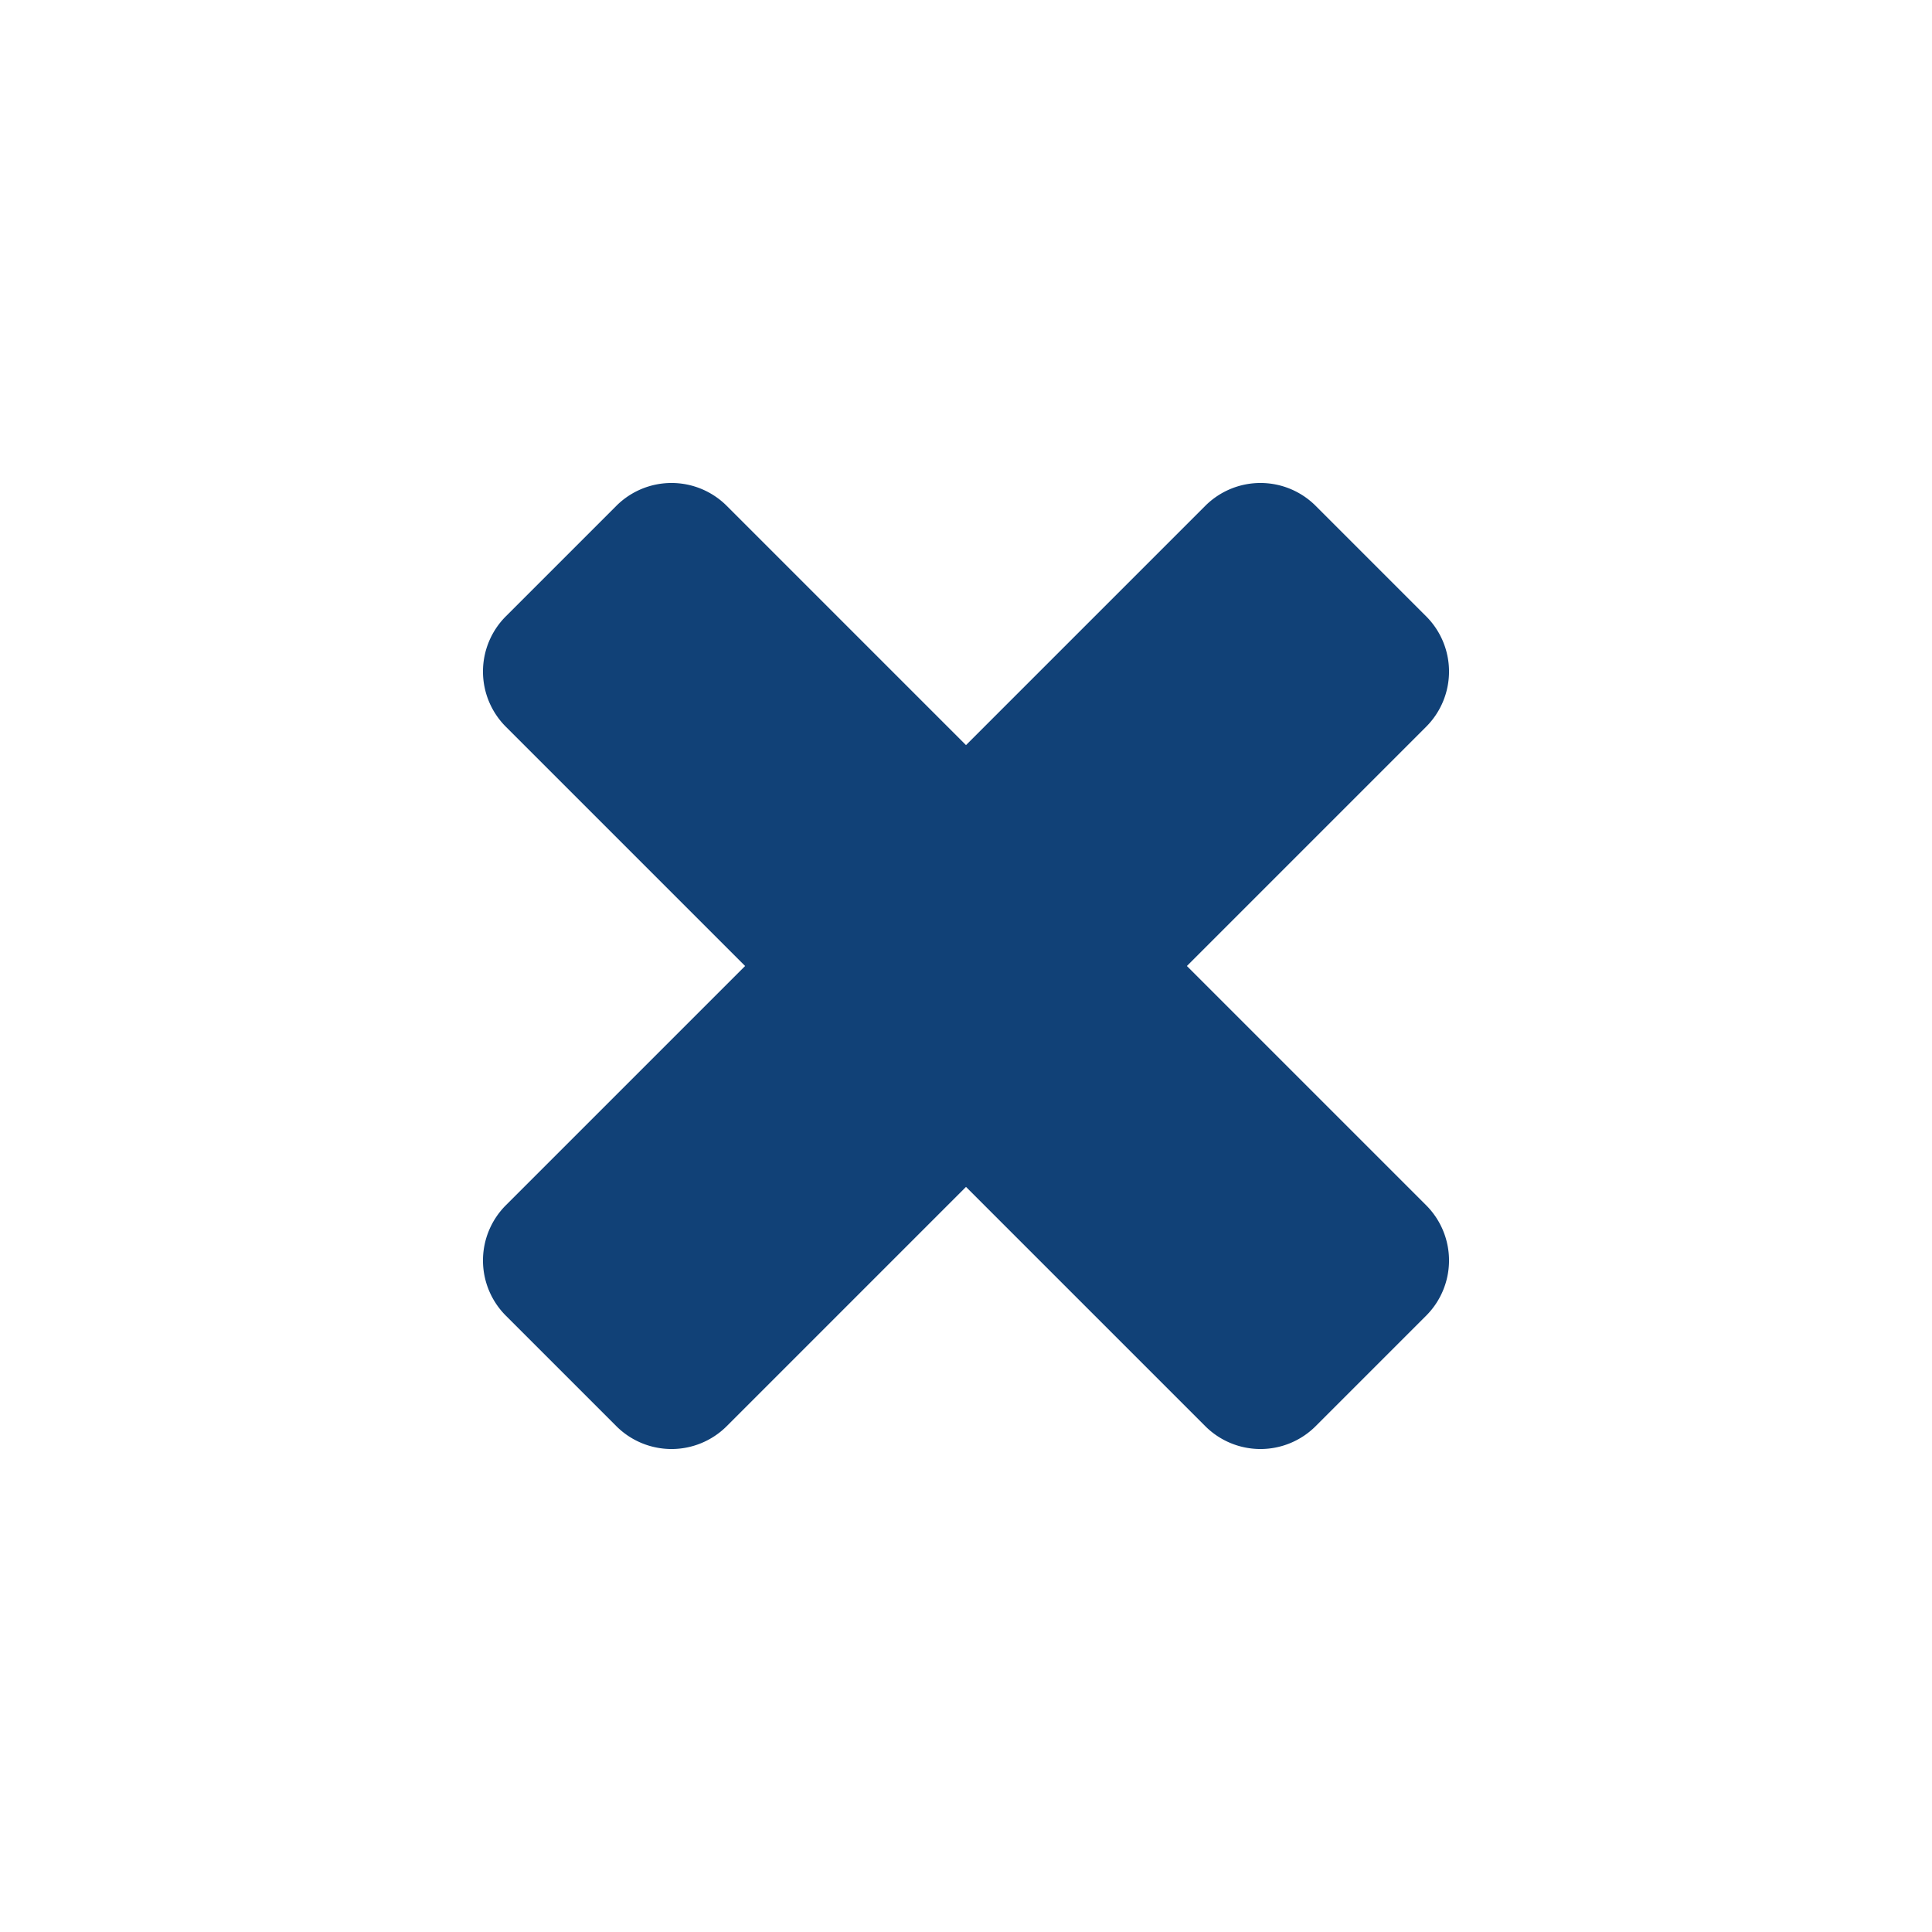 <svg xmlns="http://www.w3.org/2000/svg" width="24" height="24" viewBox="0 0 24 24"><title>neu</title><path d="M14.972,6.284,12,9.256,9.028,6.284a.97.97,0,0,0-1.372,0L6.284,7.656a.97.97,0,0,0,0,1.372L9.256,12,6.284,14.972a.97.97,0,0,0,0,1.372l1.372,1.372a.97.97,0,0,0,1.372,0L12,14.744l2.972,2.972a.97.97,0,0,0,1.372,0l1.372-1.372a.97.97,0,0,0,0-1.372L14.744,12l2.972-2.972a.97.97,0,0,0,0-1.372L16.344,6.284A.97.97,0,0,0,14.972,6.284Z" style="fill:#114177"/></svg>
